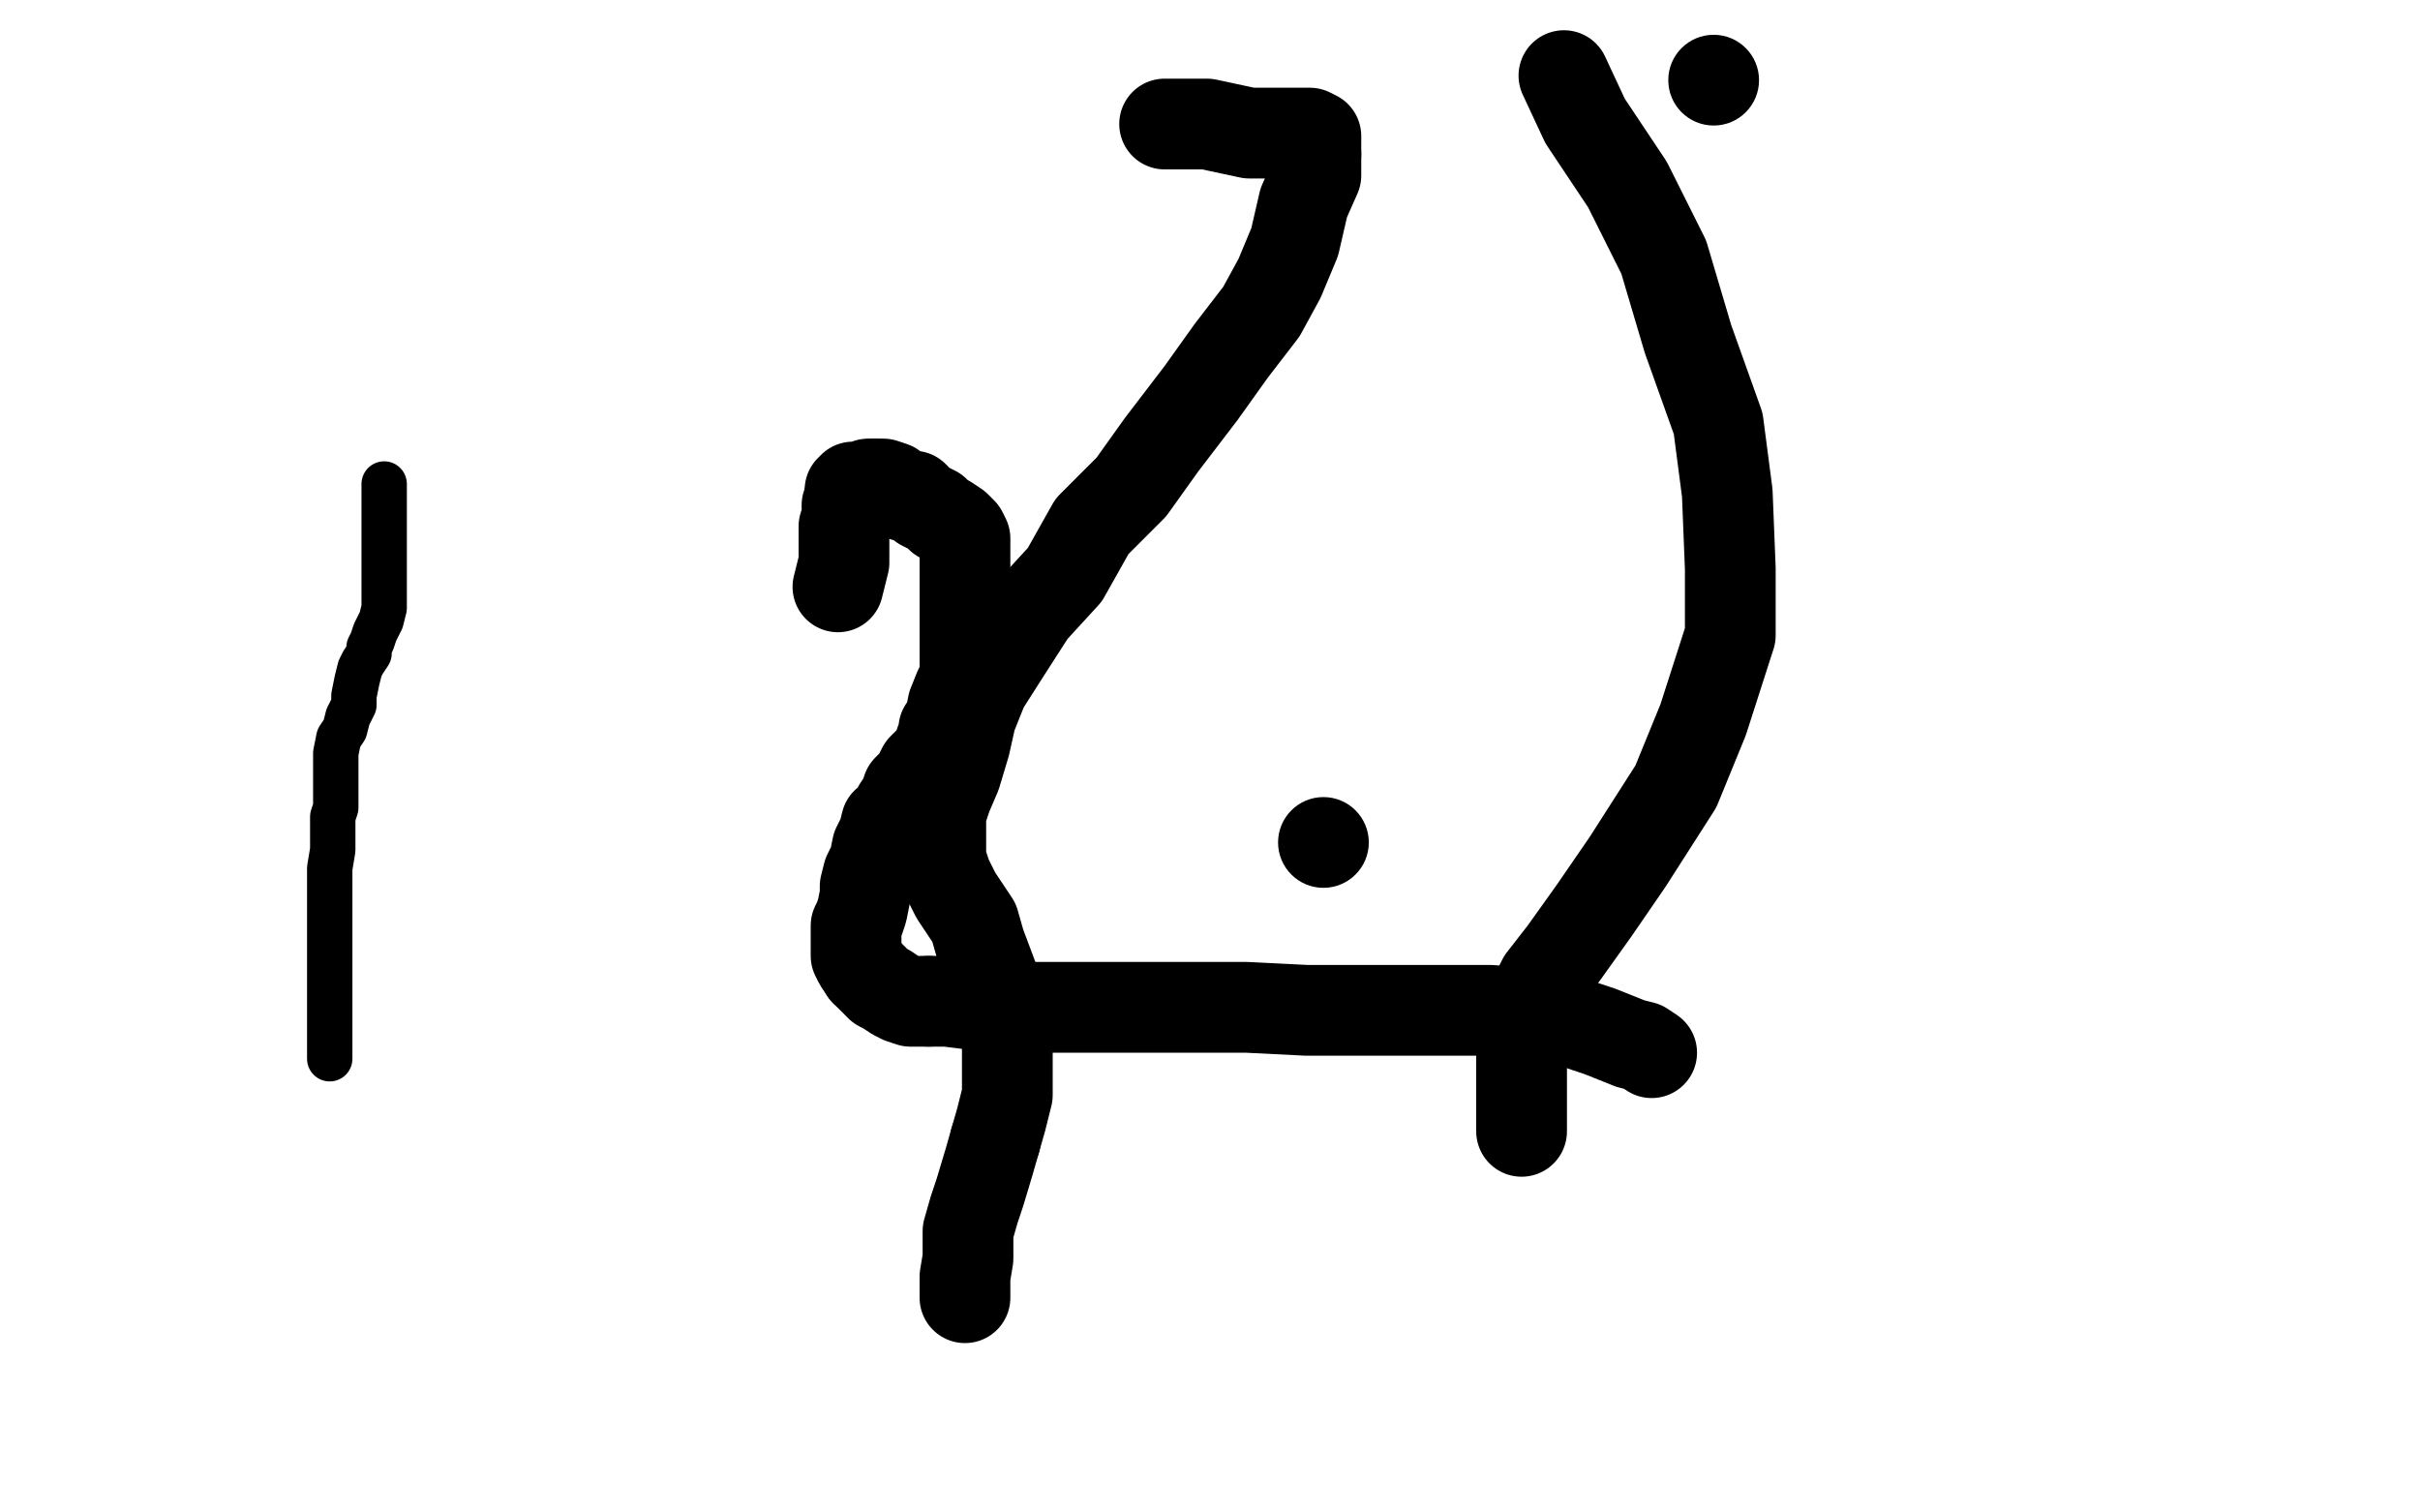 <?xml version="1.0" standalone="no"?>
<!DOCTYPE svg PUBLIC "-//W3C//DTD SVG 1.1//EN"
"http://www.w3.org/Graphics/SVG/1.1/DTD/svg11.dtd">

<svg width="800" height="500" version="1.1" xmlns="http://www.w3.org/2000/svg" xmlns:xlink="http://www.w3.org/1999/xlink" style="stroke-antialiasing: false"><desc>This SVG has been created on https://colorillo.com/</desc><rect x='0' y='0' width='800' height='500' style='fill: rgb(255,255,255); stroke-width:0' /><polyline points="277,194 279,186 279,186 279,182 279,182 279,178 279,178 279,174 279,174 280,171 280,171 280,169 280,169 280,167 280,167 281,164 281,164" style="fill: none; stroke: #000000; stroke-width: 30; stroke-linejoin: round; stroke-linecap: round; stroke-antialiasing: false; stroke-antialias: 0; opacity: 1.0"/>
<polyline points="289,160 290,160 292,160 295,161 299,164 302,164 305,167 309,169 311,171 313,172 316,174 317,175 318,176 319,178 319,180 319,182 319,185 319,189 319,191 319,193 319,195 319,197 319,200 319,203 319,206 319,209 319,212 319,215 319,218 319,222 319,224 317,228 315,233 314,238 312,241 312,243 311,245 310,248 309,250 307,252 305,254 304,256 303,258 300,261 299,264 297,267 296,270 293,272 292,276 290,280 289,285 287,289 286,293 286,296 285,301 284,304 283,306 283,307 283,310 283,311 283,316 284,318 286,321" style="fill: none; stroke: #000000; stroke-width: 30; stroke-linejoin: round; stroke-linecap: round; stroke-antialiasing: false; stroke-antialias: 0; opacity: 1.0"/>
<polyline points="307,331 313,331 321,332 330,332 338,333 341,333 352,333 364,333 377,333 393,333 412,333 432,334 449,334 465,334 480,334 493,334 512,336 520,338 529,341 539,345 543,346 546,348" style="fill: none; stroke: #000000; stroke-width: 30; stroke-linejoin: round; stroke-linecap: round; stroke-antialiasing: false; stroke-antialias: 0; opacity: 1.0"/>
<polyline points="435,51 435,58 431,67 428,80 423,92 417,103 407,116 397,130 384,147 374,161 361,174 352,190 341,202 332,216 325,227 321,237 319,246 316,256 313,263 311,269 311,274 311,281 311,282 311,284 313,290 316,296 322,305 324,312 327,320 330,328 333,337 333,346 333,353 333,362 331,370 329,377" style="fill: none; stroke: #000000; stroke-width: 30; stroke-linejoin: round; stroke-linecap: round; stroke-antialiasing: false; stroke-antialias: 0; opacity: 1.0"/>
<polyline points="281,164 281,162 282,162 282,161 283,161 285,161 287,160 288,160 289,160" style="fill: none; stroke: #000000; stroke-width: 30; stroke-linejoin: round; stroke-linecap: round; stroke-antialiasing: false; stroke-antialias: 0; opacity: 1.0"/>
<polyline points="329,377 327,384 324,394 322,400 320,407 320,412 320,416 319,422 319,424 319,426 319,427 319,428 319,429" style="fill: none; stroke: #000000; stroke-width: 30; stroke-linejoin: round; stroke-linecap: round; stroke-antialiasing: false; stroke-antialias: 0; opacity: 1.0"/>
<polyline points="517,25 524,40 524,40 538,61 538,61 550,85 550,85 558,112 558,112 568,140 568,140 571,163 571,163 572,188 572,188 572,210 572,210 563,238 563,238 554,260 538,285 527,301 517,315 510,324 506,332 503,340 503,346 503,353 503,358 503,363 503,366 503,369 503,372 503,374" style="fill: none; stroke: #000000; stroke-width: 30; stroke-linejoin: round; stroke-linecap: round; stroke-antialiasing: false; stroke-antialias: 0; opacity: 1.0"/>
<polyline points="286,321 288,323 289,324 291,326 293,327 296,329 298,330 301,331 304,331 307,331" style="fill: none; stroke: #000000; stroke-width: 30; stroke-linejoin: round; stroke-linecap: round; stroke-antialiasing: false; stroke-antialias: 0; opacity: 1.0"/>
<polyline points="385,41 399,41 399,41 413,44 413,44 425,44 425,44 433,44 433,44 435,45 435,45 435,46 435,46 435,51 435,51" style="fill: none; stroke: #000000; stroke-width: 30; stroke-linejoin: round; stroke-linecap: round; stroke-antialiasing: false; stroke-antialias: 0; opacity: 1.0"/>
<circle cx="437.5" cy="278.5" r="15" style="fill: #000000; stroke-antialiasing: false; stroke-antialias: 0; opacity: 1.0"/>
<circle cx="566.5" cy="26.5" r="15" style="fill: #000000; stroke-antialiasing: false; stroke-antialias: 0; opacity: 1.0"/>
<polyline points="127,160 127,165 127,165 127,169 127,169 127,173 127,173 127,177 127,177 127,181 127,181 127,184 127,184 127,187 127,187 127,190 127,190 127,191 127,192 127,194 127,196 127,199 127,201 126,205 125,207 124,209 123,212 122,214 122,216 120,219 119,221 118,225 117,230 117,233 115,237 114,241 112,244 111,249 111,252 111,256 111,260 111,267 110,270 110,273 110,276 110,279 110,281 109,287 109,289 109,290 109,293 109,296 109,298 109,302 109,305 109,308 109,310 109,313 109,316 109,319 109,321 109,323 109,326 109,328 109,330 109,331 109,333 109,335 109,337 109,339 109,341 109,343 109,344 109,346 109,347 109,348 109,349 109,350" style="fill: none; stroke: #000000; stroke-width: 15; stroke-linejoin: round; stroke-linecap: round; stroke-antialiasing: false; stroke-antialias: 0; opacity: 1.0"/>
</svg>
